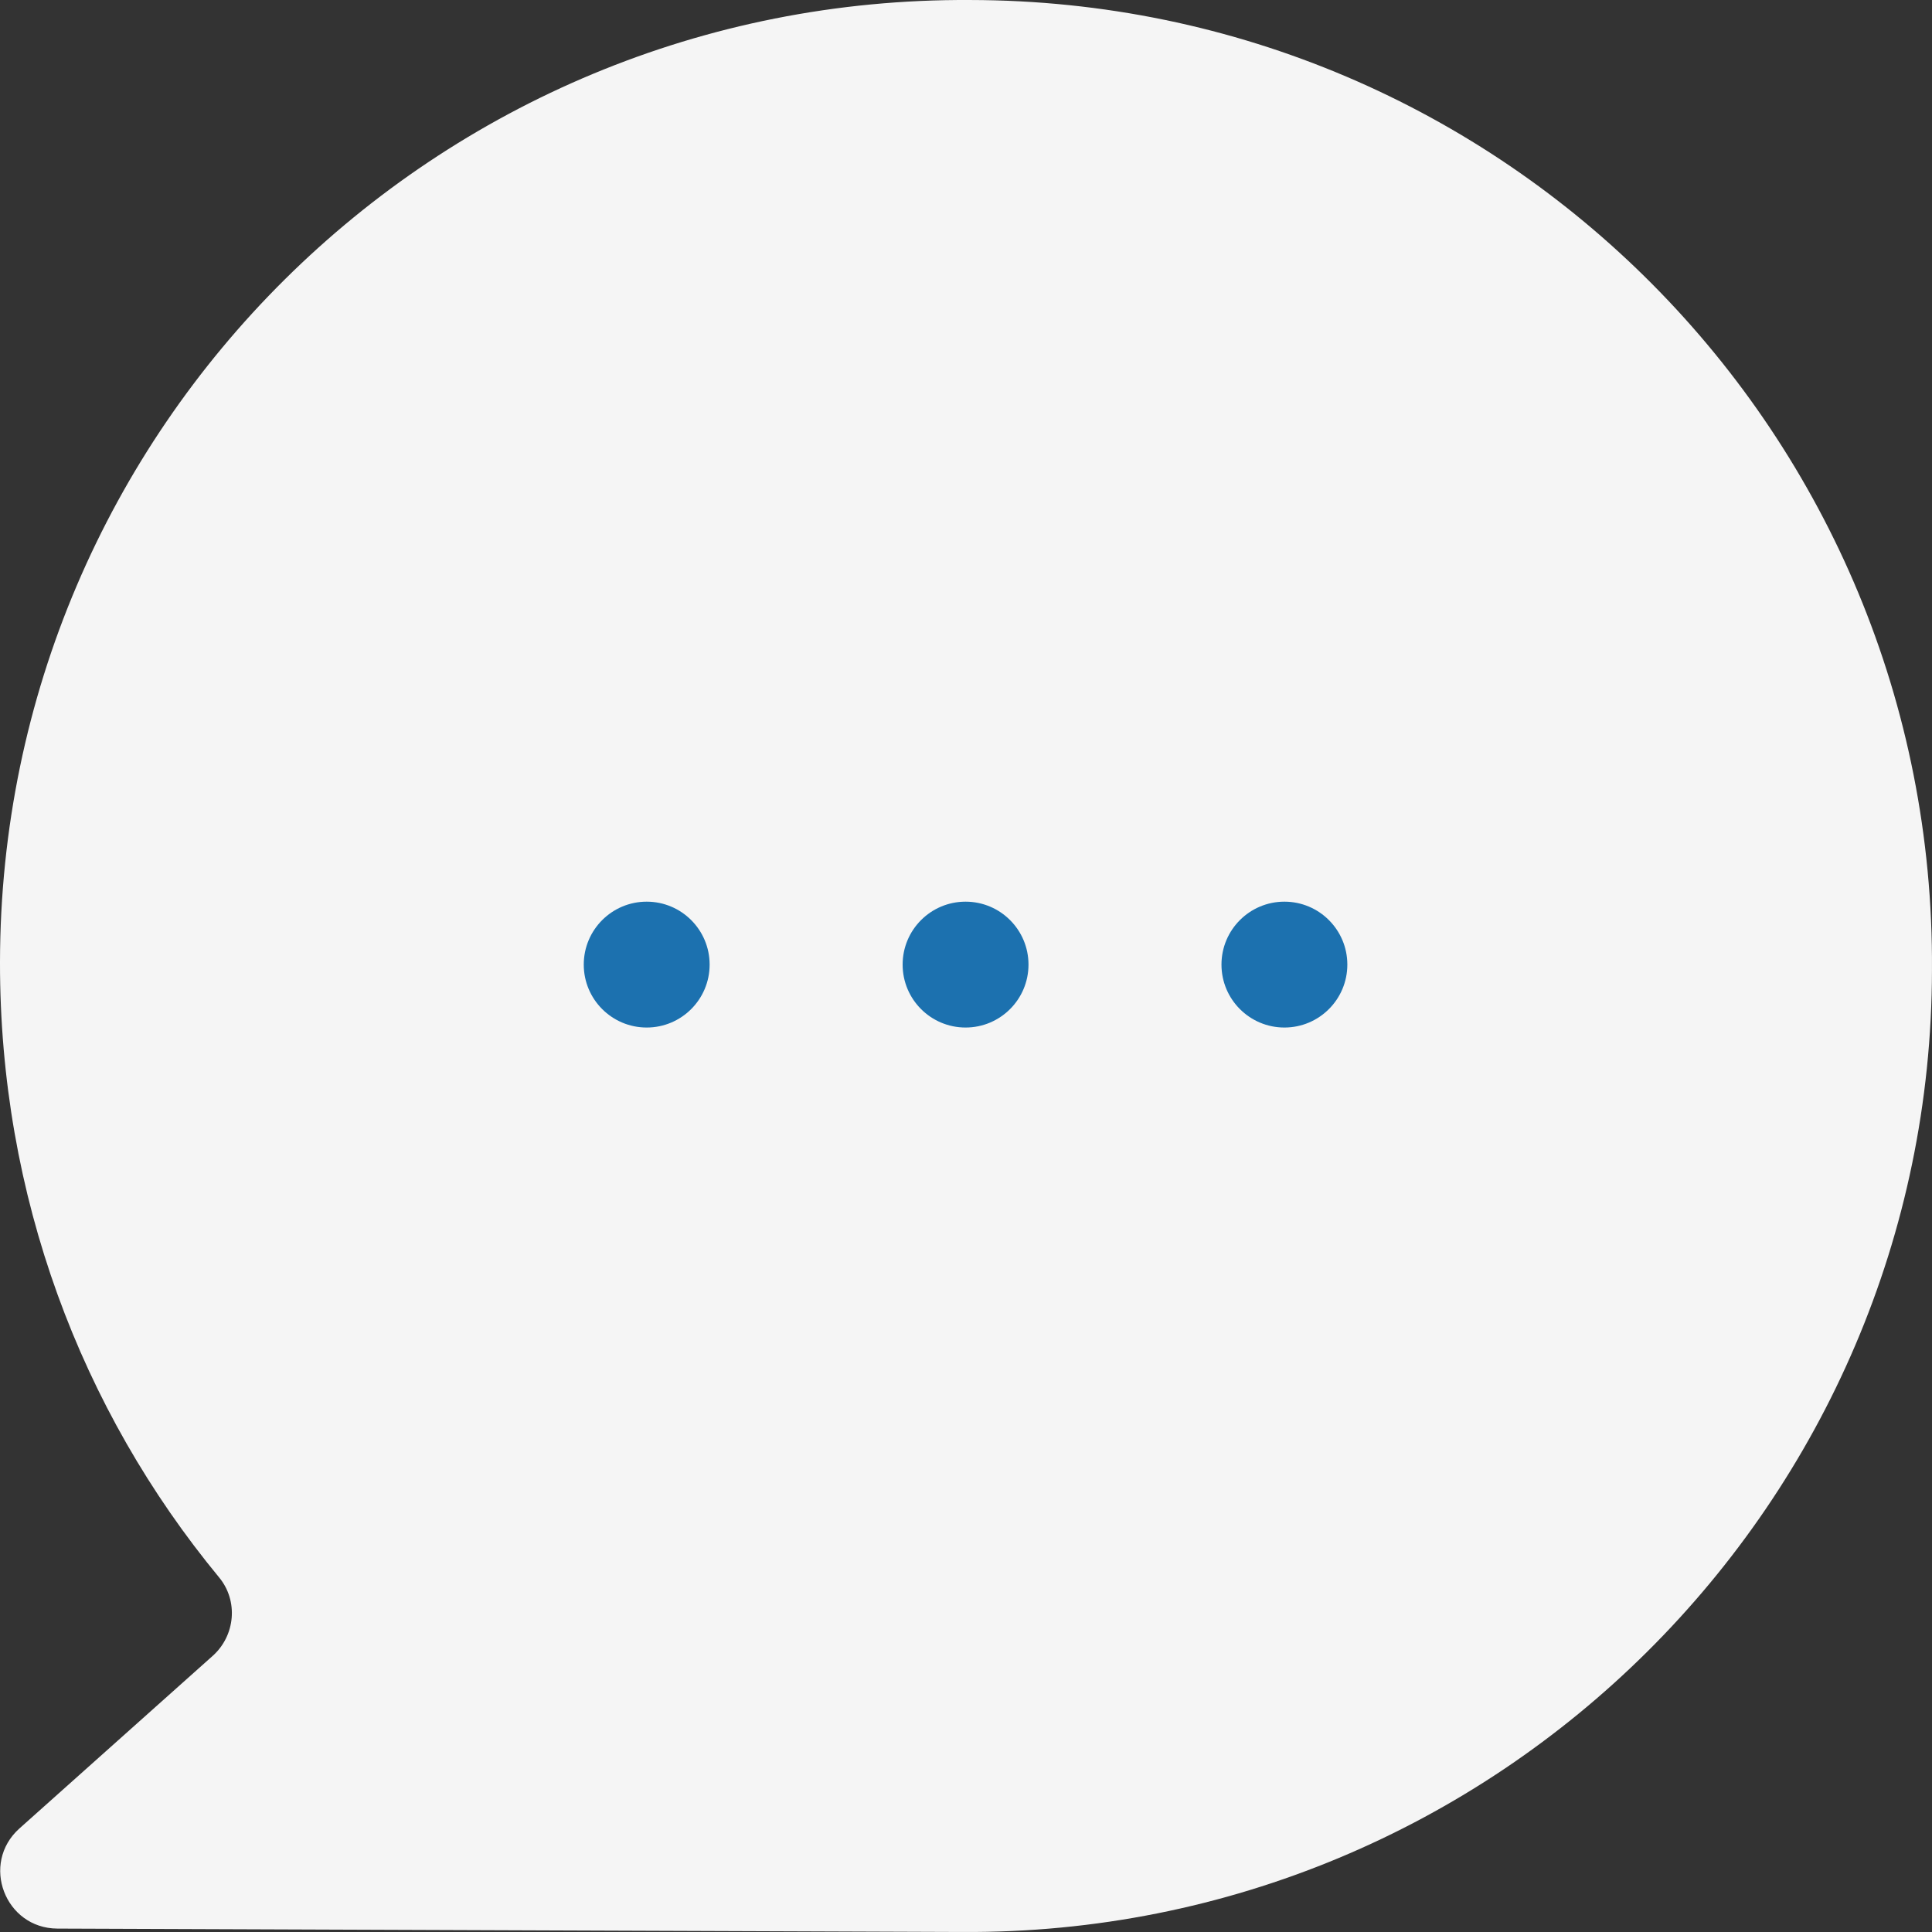<svg width="150" height="150" viewBox="0 0 150 150" fill="none" xmlns="http://www.w3.org/2000/svg">
<rect x="0" y="0" width="150" height="150" fill="#333333" stroke="none"/>
<path opacity="0.95" d="M75.31 0.001C33.803 -0.238 0.048 33.201 6.79762e-05 74.701C-0.024 92.832 6.268 109.455 17.009 122.467C18.517 124.285 18.277 126.988 16.507 128.567L1.507 141.962C-1.531 144.688 0.383 149.711 4.45 149.735L74.688 149.998C116.195 150.262 149.951 116.607 149.998 75.299C150.262 33.775 116.817 0.049 75.31 0.001Z" fill="white"/>
<circle cx="50.209" cy="74.891" r="4.886" fill="#1C71AF"/>
<circle cx="74.966" cy="74.891" r="4.886" fill="#1C71AF"/>
<circle cx="99.721" cy="74.891" r="4.886" fill="#1C71AF"/>
</svg>
